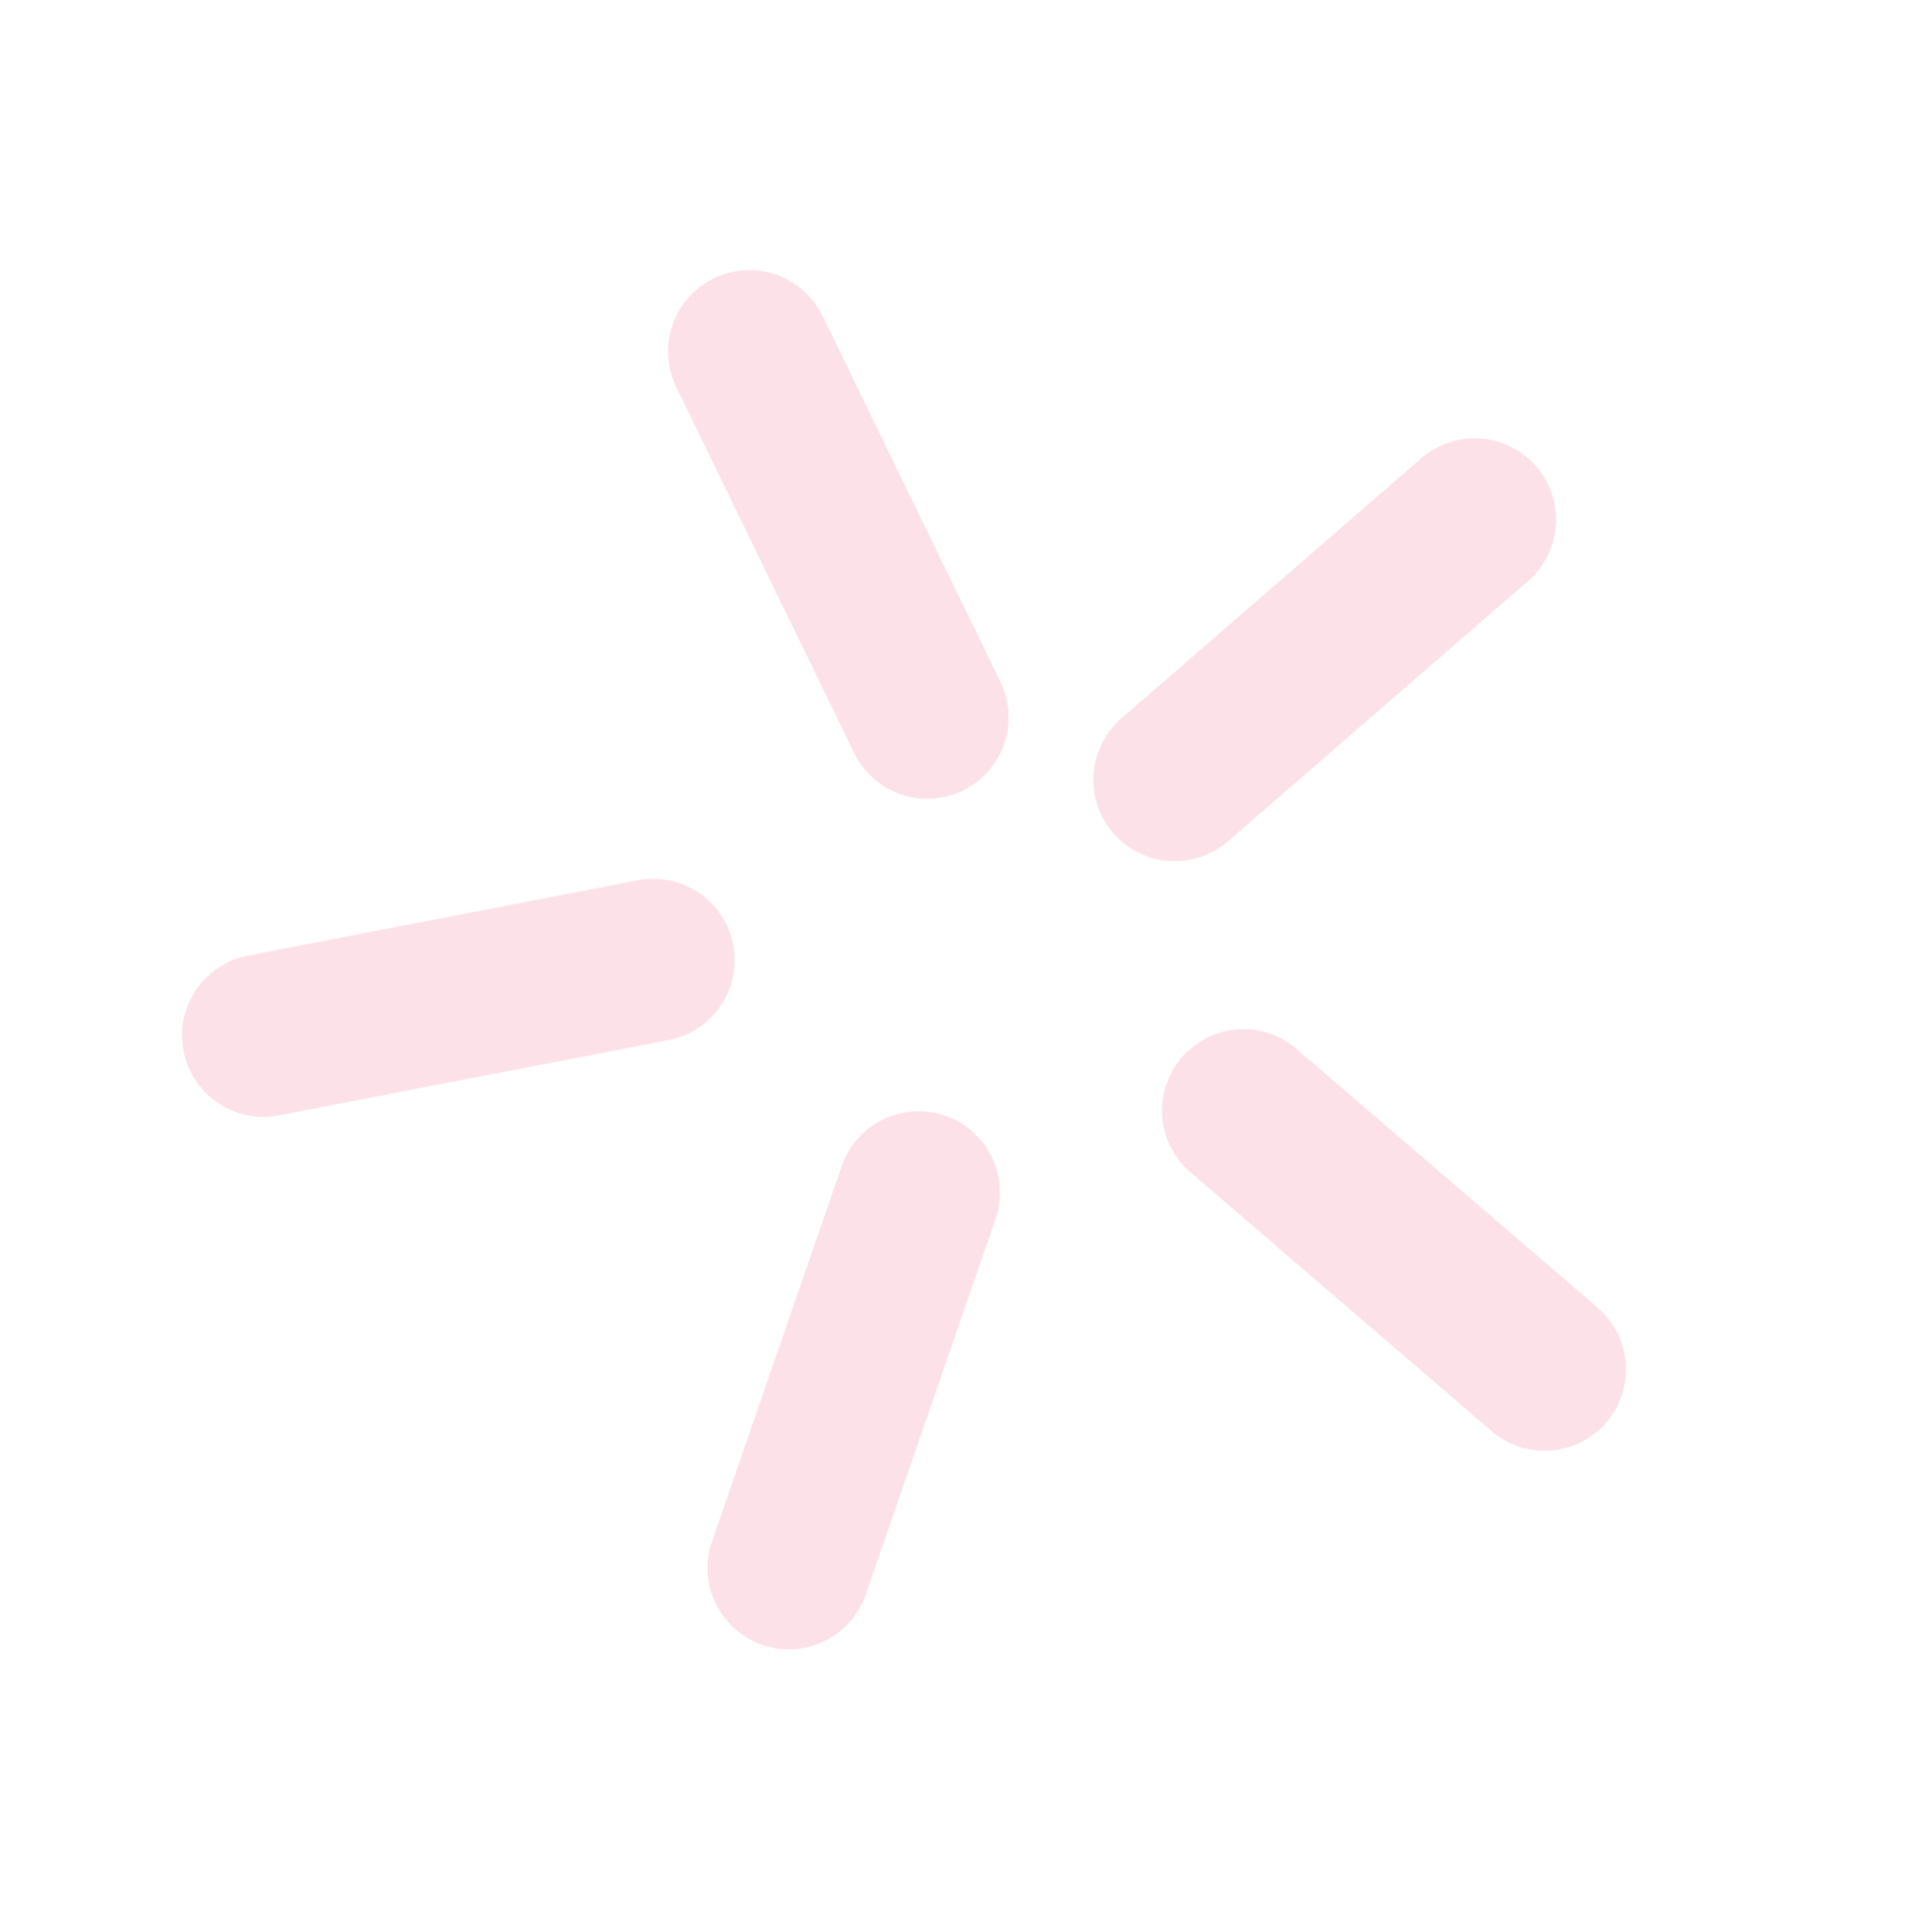<svg width="180" height="181" viewBox="0 0 180 181" fill="none" xmlns="http://www.w3.org/2000/svg">
<line x1="70.217" y1="32.929" x2="86.886" y2="67.21" stroke="#FCE2E8" stroke-width="15.247" stroke-linecap="round"/>
<line x1="138.182" y1="48.683" x2="110.067" y2="73.064" stroke="#FCE2E8" stroke-width="15.247" stroke-linecap="round"/>
<line x1="61.214" y1="89.956" x2="24.675" y2="97.014" stroke="#FCE2E8" stroke-width="15.247" stroke-linecap="round"/>
<line x1="86.076" y1="111.733" x2="73.918" y2="146.905" stroke="#FCE2E8" stroke-width="15.247" stroke-linecap="round"/>
<line x1="116.508" y1="104.046" x2="144.736" y2="128.297" stroke="#FCE2E8" stroke-width="15.247" stroke-linecap="round"/>
</svg>
